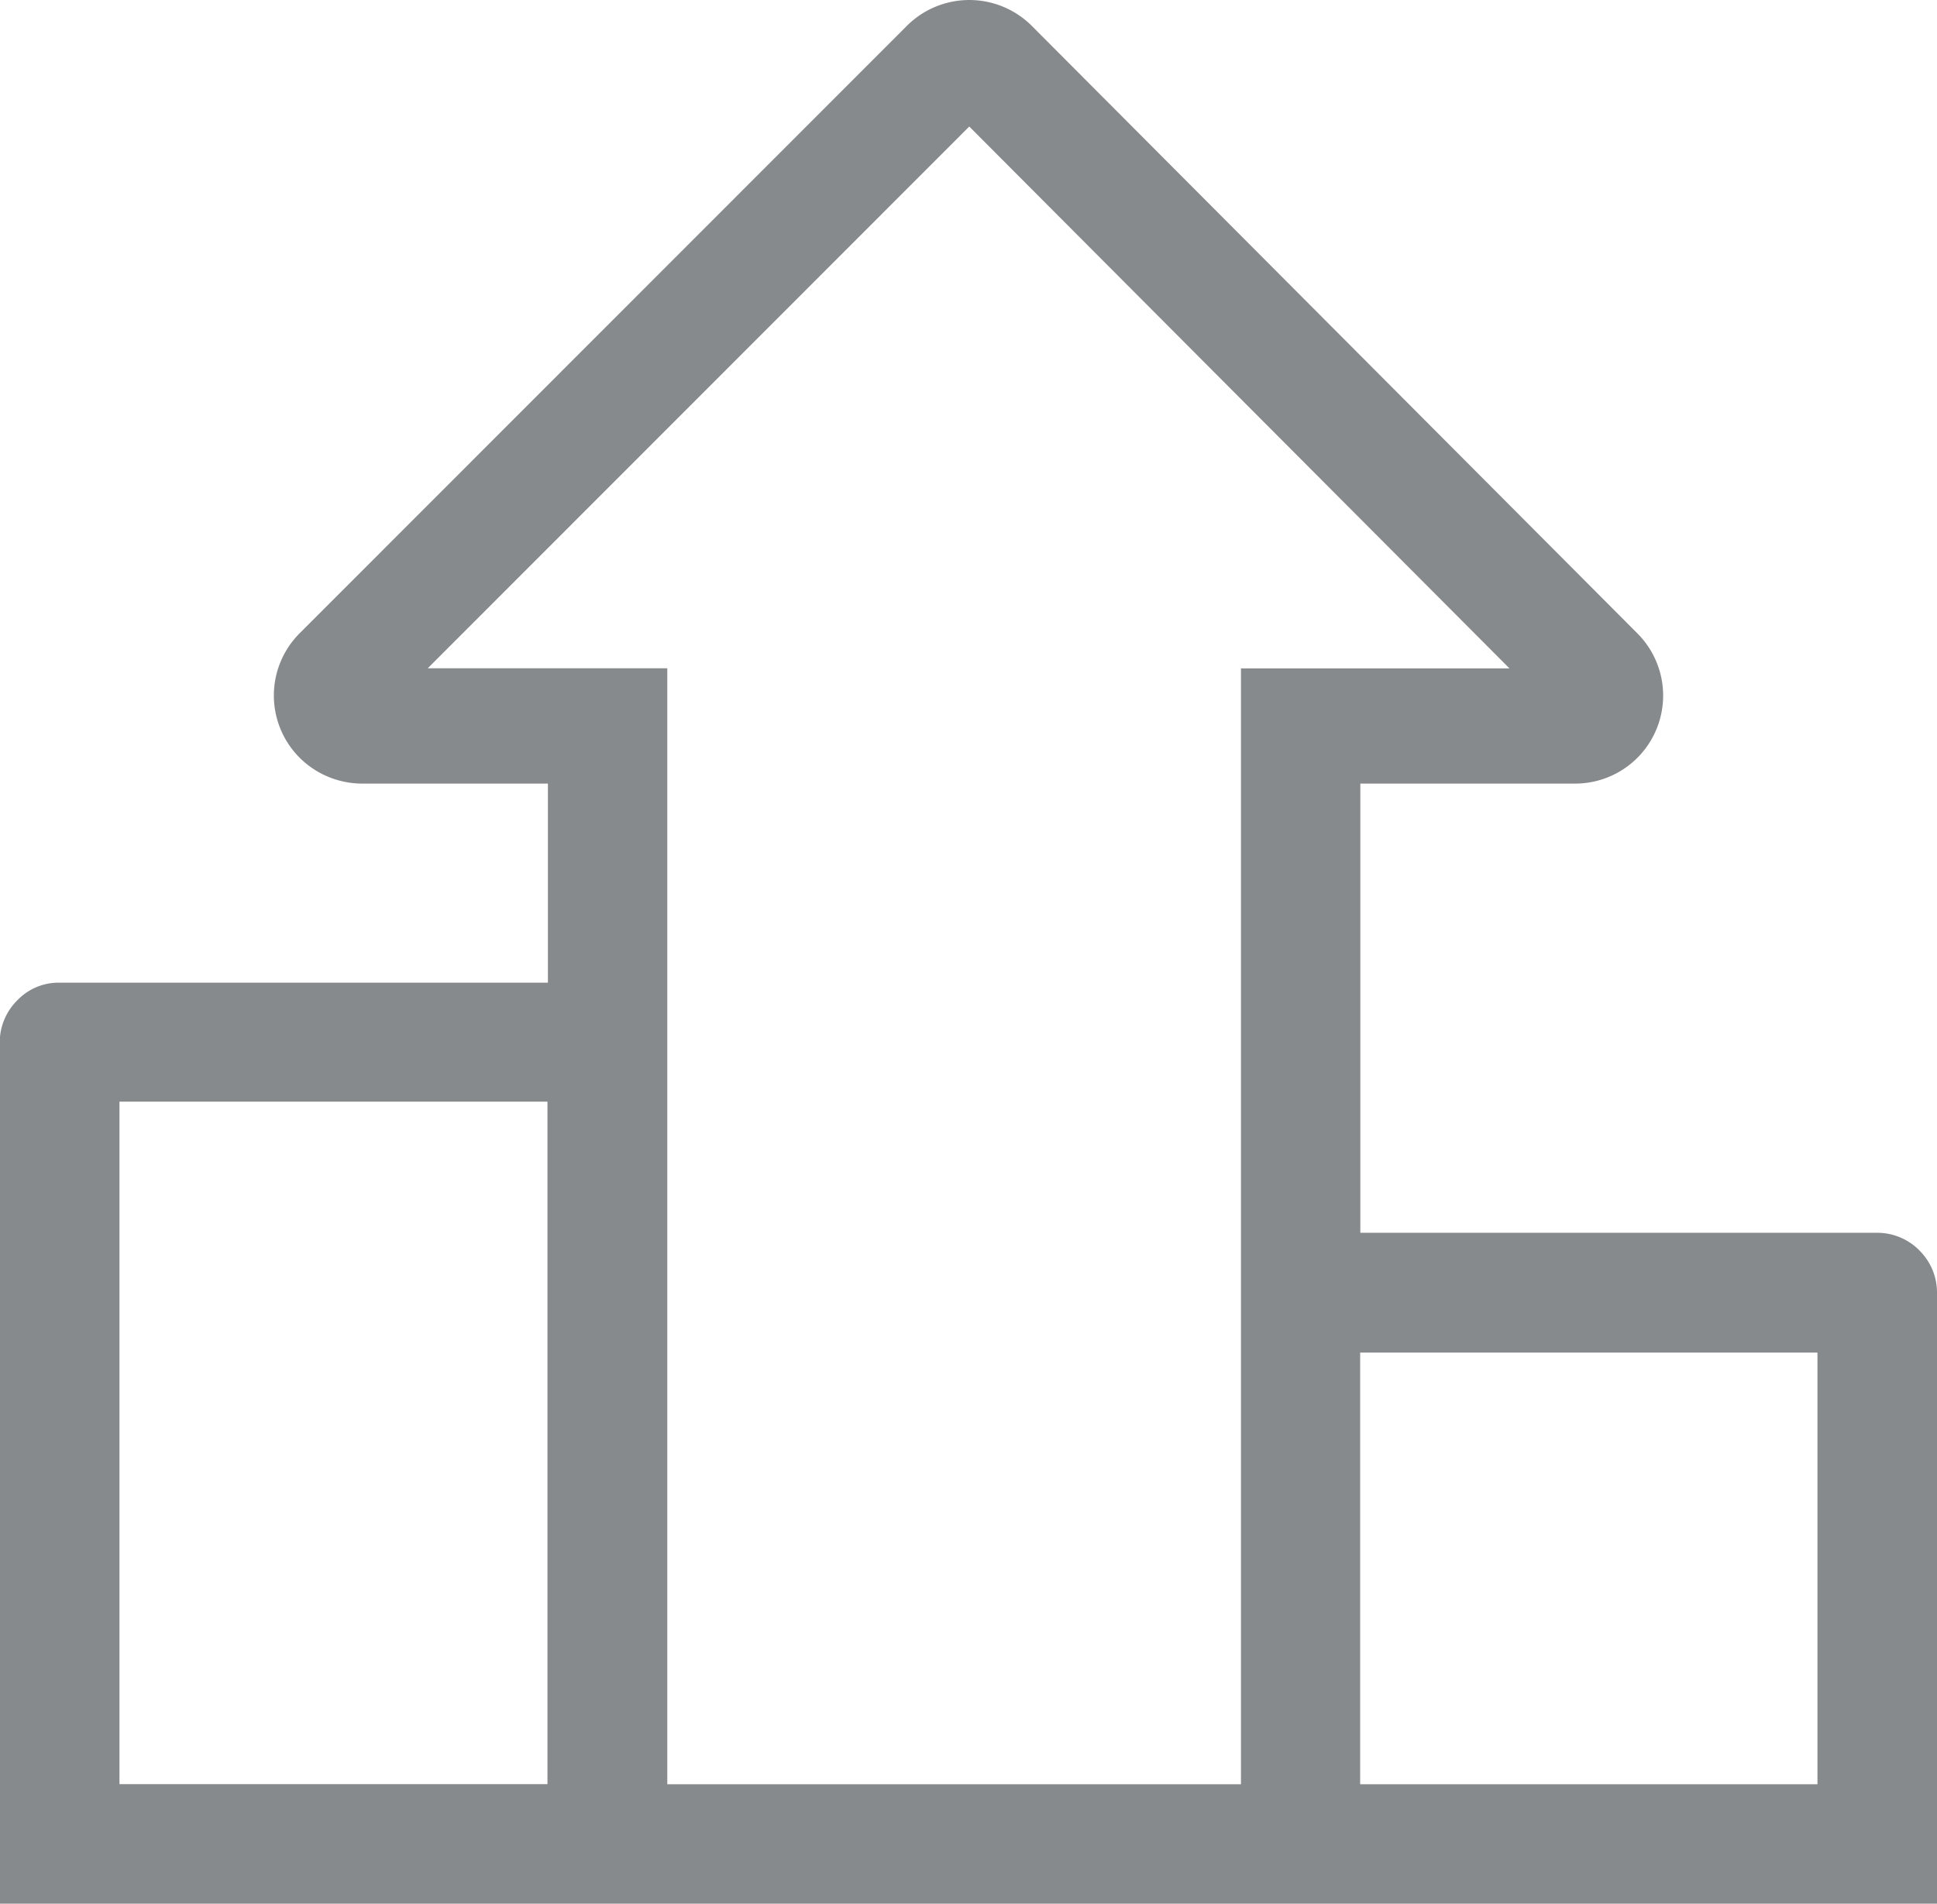 <svg xmlns="http://www.w3.org/2000/svg" xmlns:xlink="http://www.w3.org/1999/xlink" width="21.565" height="21.199" viewBox="0 0 21.565 21.199">
  <defs>
    <clipPath id="clip-path">
      <rect id="Rectangle_6481" data-name="Rectangle 6481" width="21.565" height="21.199" transform="translate(0 0)" fill="#878a8c"/>
    </clipPath>
  </defs>
  <g id="Group_7738" data-name="Group 7738" transform="translate(0 0)">
    <g id="Group_7738-2" data-name="Group 7738" clip-path="url(#clip-path)">
      <path id="Path_16331" data-name="Path 16331" d="M21.373,13.928a.662.662,0,0,0-.471-.2H15.145V8.726h2.391a.98.98,0,0,0,.693-1.673L11.485.286a.984.984,0,0,0-1.387,0L3.336,7.052a.98.98,0,0,0,0,1.386.989.989,0,0,0,.695.288H6.1v2.217H.668a.635.635,0,0,0-.471.192.661.661,0,0,0-.2.474V21.2H21.565V14.4a.657.657,0,0,0-.192-.471m-1.139,5.94H15.143V15.062h5.091ZM4.762,7.442l6.029-6.033,6.014,6.034H13.816V19.869H7.429V7.442ZM6.095,19.868H1.33v-7.6H6.095Z" fill="#878a8c"/>
    </g>
  </g>
</svg>
